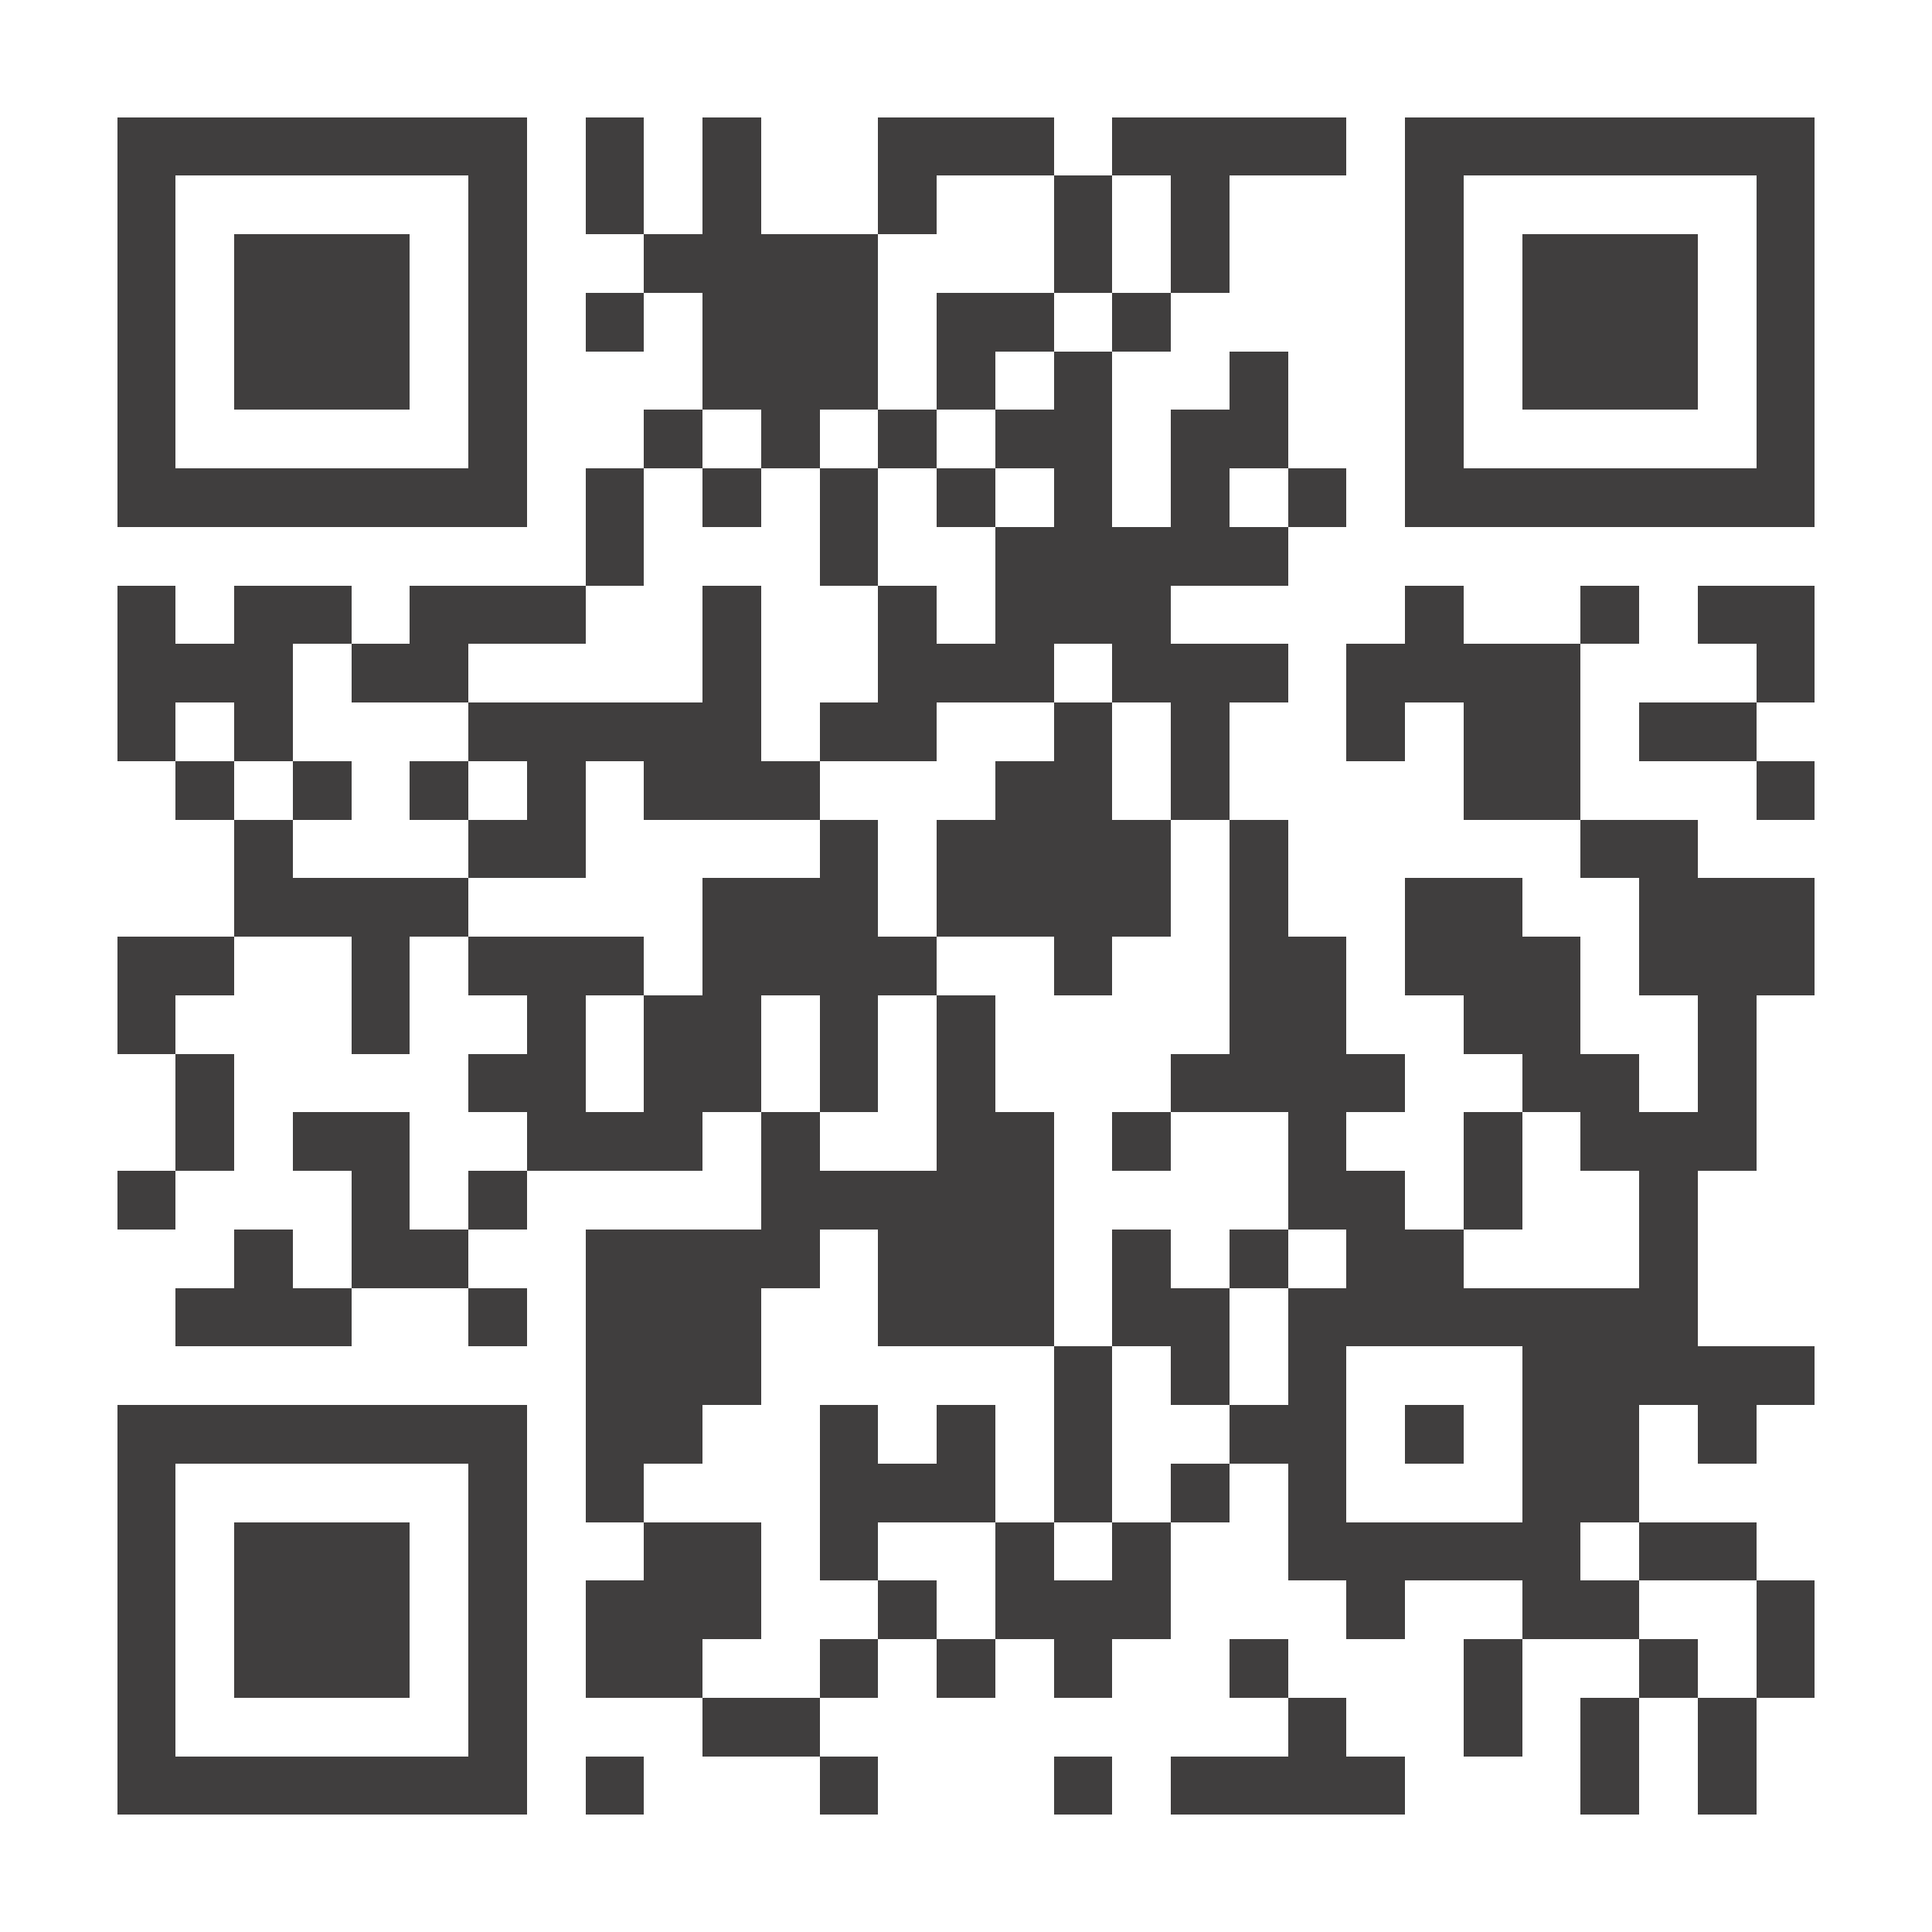<?xml version="1.0" encoding="UTF-8"?>
<!DOCTYPE svg PUBLIC '-//W3C//DTD SVG 1.0//EN'
          'http://www.w3.org/TR/2001/REC-SVG-20010904/DTD/svg10.dtd'>
<svg fill="#fff" height="33" shape-rendering="crispEdges" style="fill: #fff;" viewBox="0 0 33 33" width="33" xmlns="http://www.w3.org/2000/svg" xmlns:xlink="http://www.w3.org/1999/xlink"
><path d="M0 0h33v33H0z"
  /><path d="M2 2.5h7m1 0h1m1 0h1m2 0h3m1 0h4m1 0h7M2 3.5h1m5 0h1m1 0h1m1 0h1m2 0h1m2 0h1m1 0h1m3 0h1m5 0h1M2 4.5h1m1 0h3m1 0h1m2 0h4m3 0h1m1 0h1m3 0h1m1 0h3m1 0h1M2 5.5h1m1 0h3m1 0h1m1 0h1m1 0h3m1 0h2m1 0h1m4 0h1m1 0h3m1 0h1M2 6.5h1m1 0h3m1 0h1m3 0h3m1 0h1m1 0h1m2 0h1m2 0h1m1 0h3m1 0h1M2 7.5h1m5 0h1m2 0h1m1 0h1m1 0h1m1 0h2m1 0h2m2 0h1m5 0h1M2 8.5h7m1 0h1m1 0h1m1 0h1m1 0h1m1 0h1m1 0h1m1 0h1m1 0h7M10 9.5h1m3 0h1m2 0h5M2 10.5h1m1 0h2m1 0h3m2 0h1m2 0h1m1 0h3m4 0h1m2 0h1m1 0h2M2 11.5h3m1 0h2m4 0h1m2 0h3m1 0h3m1 0h4m3 0h1M2 12.5h1m1 0h1m3 0h5m1 0h2m2 0h1m1 0h1m2 0h1m1 0h2m1 0h2M3 13.5h1m1 0h1m1 0h1m1 0h1m1 0h3m3 0h2m1 0h1m4 0h2m3 0h1M4 14.5h1m3 0h2m4 0h1m1 0h4m1 0h1m5 0h2M4 15.5h4m4 0h3m1 0h4m1 0h1m2 0h2m2 0h3M2 16.5h2m2 0h1m1 0h3m1 0h4m2 0h1m2 0h2m1 0h3m1 0h3M2 17.5h1m3 0h1m2 0h1m1 0h2m1 0h1m1 0h1m4 0h2m2 0h2m2 0h1M3 18.5h1m4 0h2m1 0h2m1 0h1m1 0h1m3 0h4m2 0h2m1 0h1M3 19.5h1m1 0h2m2 0h3m1 0h1m2 0h2m1 0h1m2 0h1m2 0h1m1 0h3M2 20.5h1m3 0h1m1 0h1m4 0h5m4 0h2m1 0h1m2 0h1M4 21.5h1m1 0h2m2 0h4m1 0h3m1 0h1m1 0h1m1 0h2m3 0h1M3 22.5h3m2 0h1m1 0h3m2 0h3m1 0h2m1 0h7M10 23.5h3m5 0h1m1 0h1m1 0h1m3 0h5M2 24.5h7m1 0h2m2 0h1m1 0h1m1 0h1m2 0h2m1 0h1m1 0h2m1 0h1M2 25.5h1m5 0h1m1 0h1m3 0h3m1 0h1m1 0h1m1 0h1m3 0h2M2 26.5h1m1 0h3m1 0h1m2 0h2m1 0h1m2 0h1m1 0h1m2 0h5m1 0h2M2 27.5h1m1 0h3m1 0h1m1 0h3m2 0h1m1 0h3m3 0h1m2 0h2m2 0h1M2 28.5h1m1 0h3m1 0h1m1 0h2m2 0h1m1 0h1m1 0h1m2 0h1m3 0h1m2 0h1m1 0h1M2 29.5h1m5 0h1m3 0h2m8 0h1m2 0h1m1 0h1m1 0h1M2 30.5h7m1 0h1m3 0h1m3 0h1m1 0h4m3 0h1m1 0h1" stroke="#403e3e"
/></svg
>
